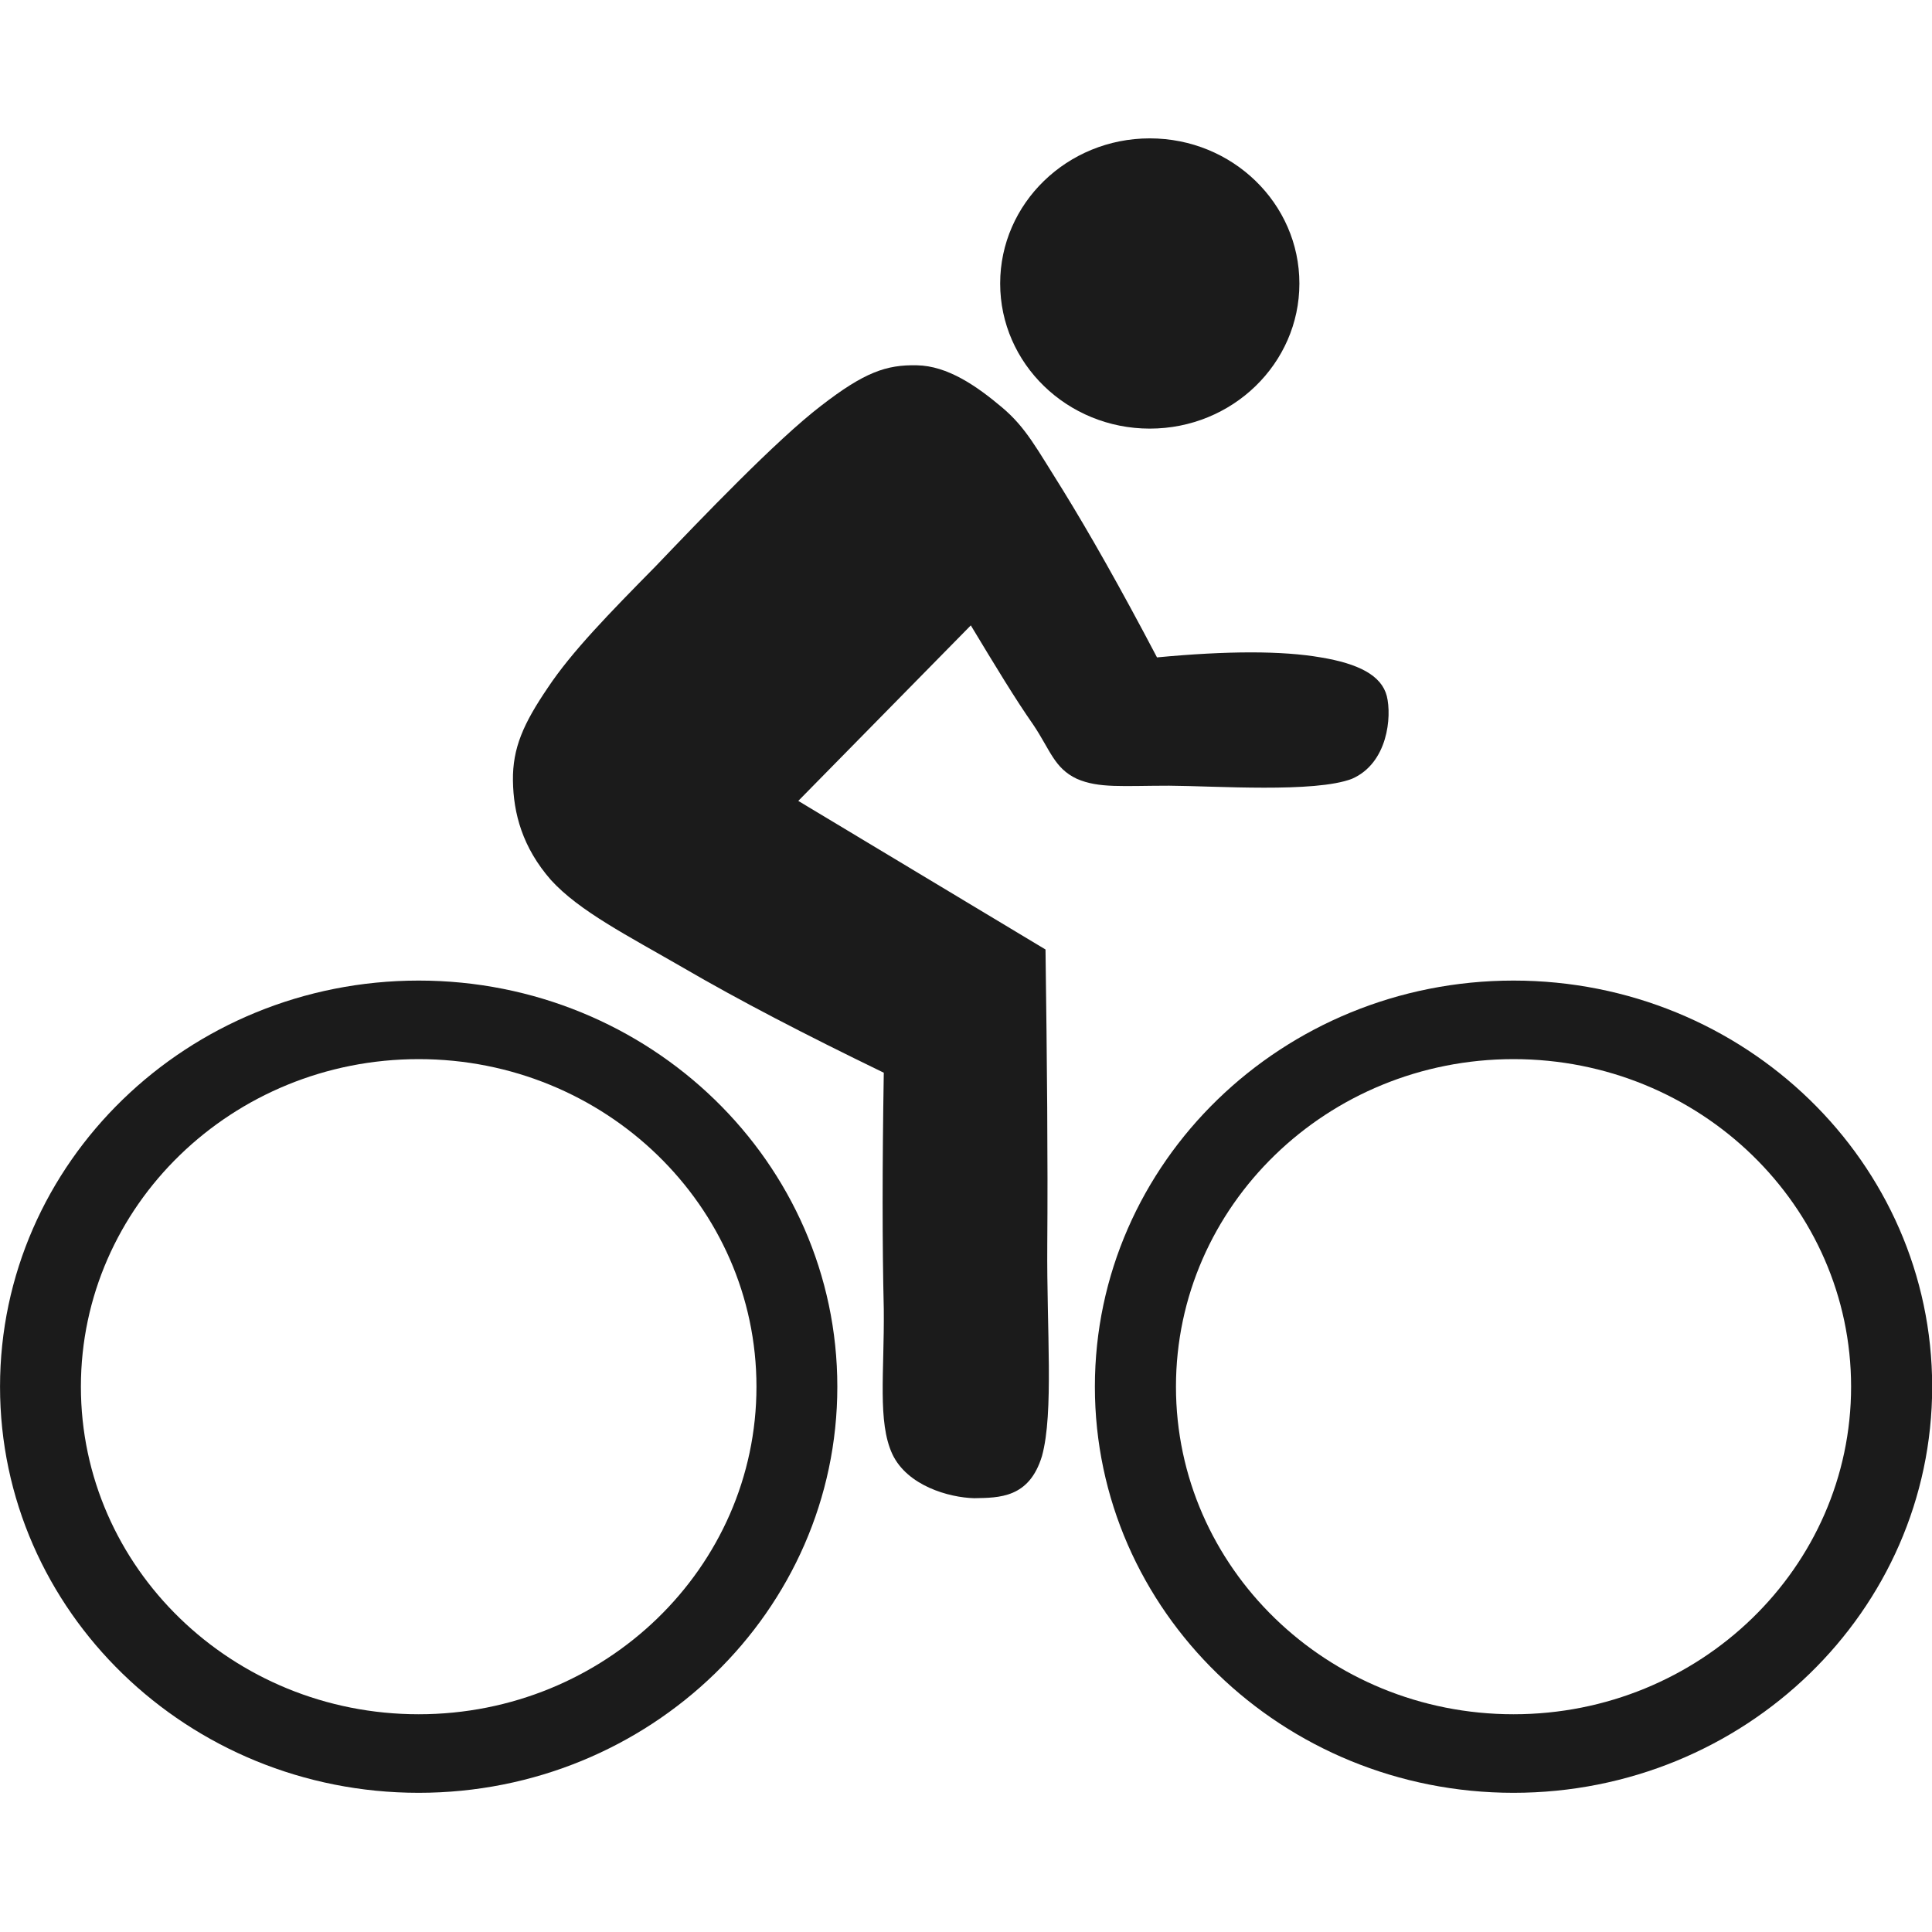 <?xml version="1.0" encoding="UTF-8" standalone="no"?>
<!-- Created with Inkscape (http://www.inkscape.org/) -->

<svg
   id="svg2"
   version="1.1"
   viewBox="0 0 500 500"
   sodipodi:docname="Cycling.svg"
   inkscape:version="1.2.2 (732a01da63, 2022-12-09)"
   xmlns:inkscape="http://www.inkscape.org/namespaces/inkscape"
   xmlns:sodipodi="http://sodipodi.sourceforge.net/DTD/sodipodi-0.dtd"
   xmlns="http://www.w3.org/2000/svg"
   xmlns:svg="http://www.w3.org/2000/svg"
   xmlns:rdf="http://www.w3.org/1999/02/22-rdf-syntax-ns#"
   xmlns:cc="http://creativecommons.org/ns#"
   xmlns:dc="http://purl.org/dc/elements/1.1/">
  <defs
     id="defs16" />
  <sodipodi:namedview
     id="namedview14"
     pagecolor="#ffffff"
     bordercolor="#000000"
     borderopacity="0.25"
     inkscape:showpageshadow="2"
     inkscape:pageopacity="0.0"
     inkscape:pagecheckerboard="0"
     inkscape:deskcolor="#d1d1d1"
     showgrid="false"
     inkscape:zoom="1.172383"
     inkscape:cx="209.82904"
     inkscape:cy="273.80131"
     inkscape:window-width="1920"
     inkscape:window-height="1009"
     inkscape:window-x="-8"
     inkscape:window-y="-8"
     inkscape:window-maximized="1"
     inkscape:current-layer="Layer_1" />
  <title
     id="title3758">Hotel is near bike route</title>
  <g
     id="g10"
     transform="translate(22.606 22.606)">
    <g
       id="Layer_1">
      <g
         id="g3752"
         transform="matrix(1.584,0,0,1.656,-140.875,-153.506)"
         style="fill:#1b1b1b;fill-opacity:1">
        <path
           id="path101"
           style="fill:#1b1b1b;fill-rule:evenodd;fill-opacity:1"
           d="m 233.28,176.78 -28.189,27.432 40.392,23.22 c 0.252,17.748 0.396,32.76 0.289,46.152 -0.109,13.248 1.08,26.244 -0.865,33.012 -2.088,6.588 -6.984,6.516 -11.088,6.588 -4.141,-0.108 -10.908,-1.944 -13.355,-6.876 -2.449,-5.04 -1.297,-12.78 -1.404,-22.68 -0.252,-10.116 -0.252,-22.104 0,-36.937 -12.889,-5.976 -23.616,-11.304 -32.725,-16.38 -9.18,-5.076 -16.992,-8.856 -21.636,-13.716 -4.681,-5.112 -6.155,-10.44 -6.228,-15.552 -0.072,-5.112 1.728,-8.928 5.688,-14.508 3.924,-5.652 10.08,-11.664 17.641,-19.008 7.523,-7.524 19.764,-19.764 27,-25.056 7.092,-5.256 10.691,-6.444 15.659,-6.336 5.004,0.072 9.792,3.24 13.932,6.588 3.924,3.168 5.615,6.372 9.936,12.924 4.248,6.588 9.324,15.12 15.373,26.136 11.592,-1.044 20.412,-1.044 26.748,0 6.156,0.972 9.936,2.808 10.799,6.048 0.828,3.204 0.182,10.476 -5.688,12.924 -6.047,2.232 -22.355,1.116 -29.879,1.08 -7.525,0 -11.484,0.432 -15.084,-1.08 -3.674,-1.656 -4.32,-4.464 -7.094,-8.424 -2.95,-4.031 -6.226,-9.215 -10.222,-15.551 z" />
        <path
           id="path103"
           style="fill:#1b1b1b;fill-rule:evenodd;fill-opacity:1"
           d="m 262.52,100.67 c 13.492,0 24.443,10.16 24.443,22.68 0,12.52 -10.951,22.68 -24.443,22.68 -13.494,0 -24.445,-10.161 -24.445,-22.68 0,-12.519 10.95,-22.68 24.445,-22.68" />
        <path
           id="path105"
           style="fill:#1b1b1b;fill-rule:evenodd;fill-opacity:1"
           d="m 143.07,232.29 c 37.756,0 68.4,28.434 68.4,63.468 0,35.034 -30.645,63.468 -68.4,63.468 -37.757,0 -68.4,-28.434 -68.4,-63.468 0,-35.034 30.643,-63.468 68.4,-63.468 z m 0,12.276 c 30.463,0 55.188,22.935 55.188,51.192 0,28.257 -24.725,51.191 -55.188,51.191 -30.464,0 -55.188,-22.934 -55.188,-51.191 0,-28.257 24.724,-51.192 55.188,-51.192 z" />
        <path
           id="path107"
           style="fill:#1b1b1b;fill-rule:evenodd;fill-opacity:1"
           d="m 321.95,232.29 c 37.756,0 68.4,28.434 68.4,63.468 0,35.034 -30.645,63.468 -68.4,63.468 -37.758,0 -68.4,-28.434 -68.4,-63.468 0,-35.034 30.642,-63.468 68.4,-63.468 z m 0,12.276 c 30.443,0 55.152,22.935 55.152,51.192 0,28.257 -24.709,51.191 -55.152,51.191 -30.445,0 -55.152,-22.934 -55.152,-51.191 0,-28.257 24.707,-51.192 55.152,-51.192 z" />
      </g>
    </g>
  </g>
</svg>
